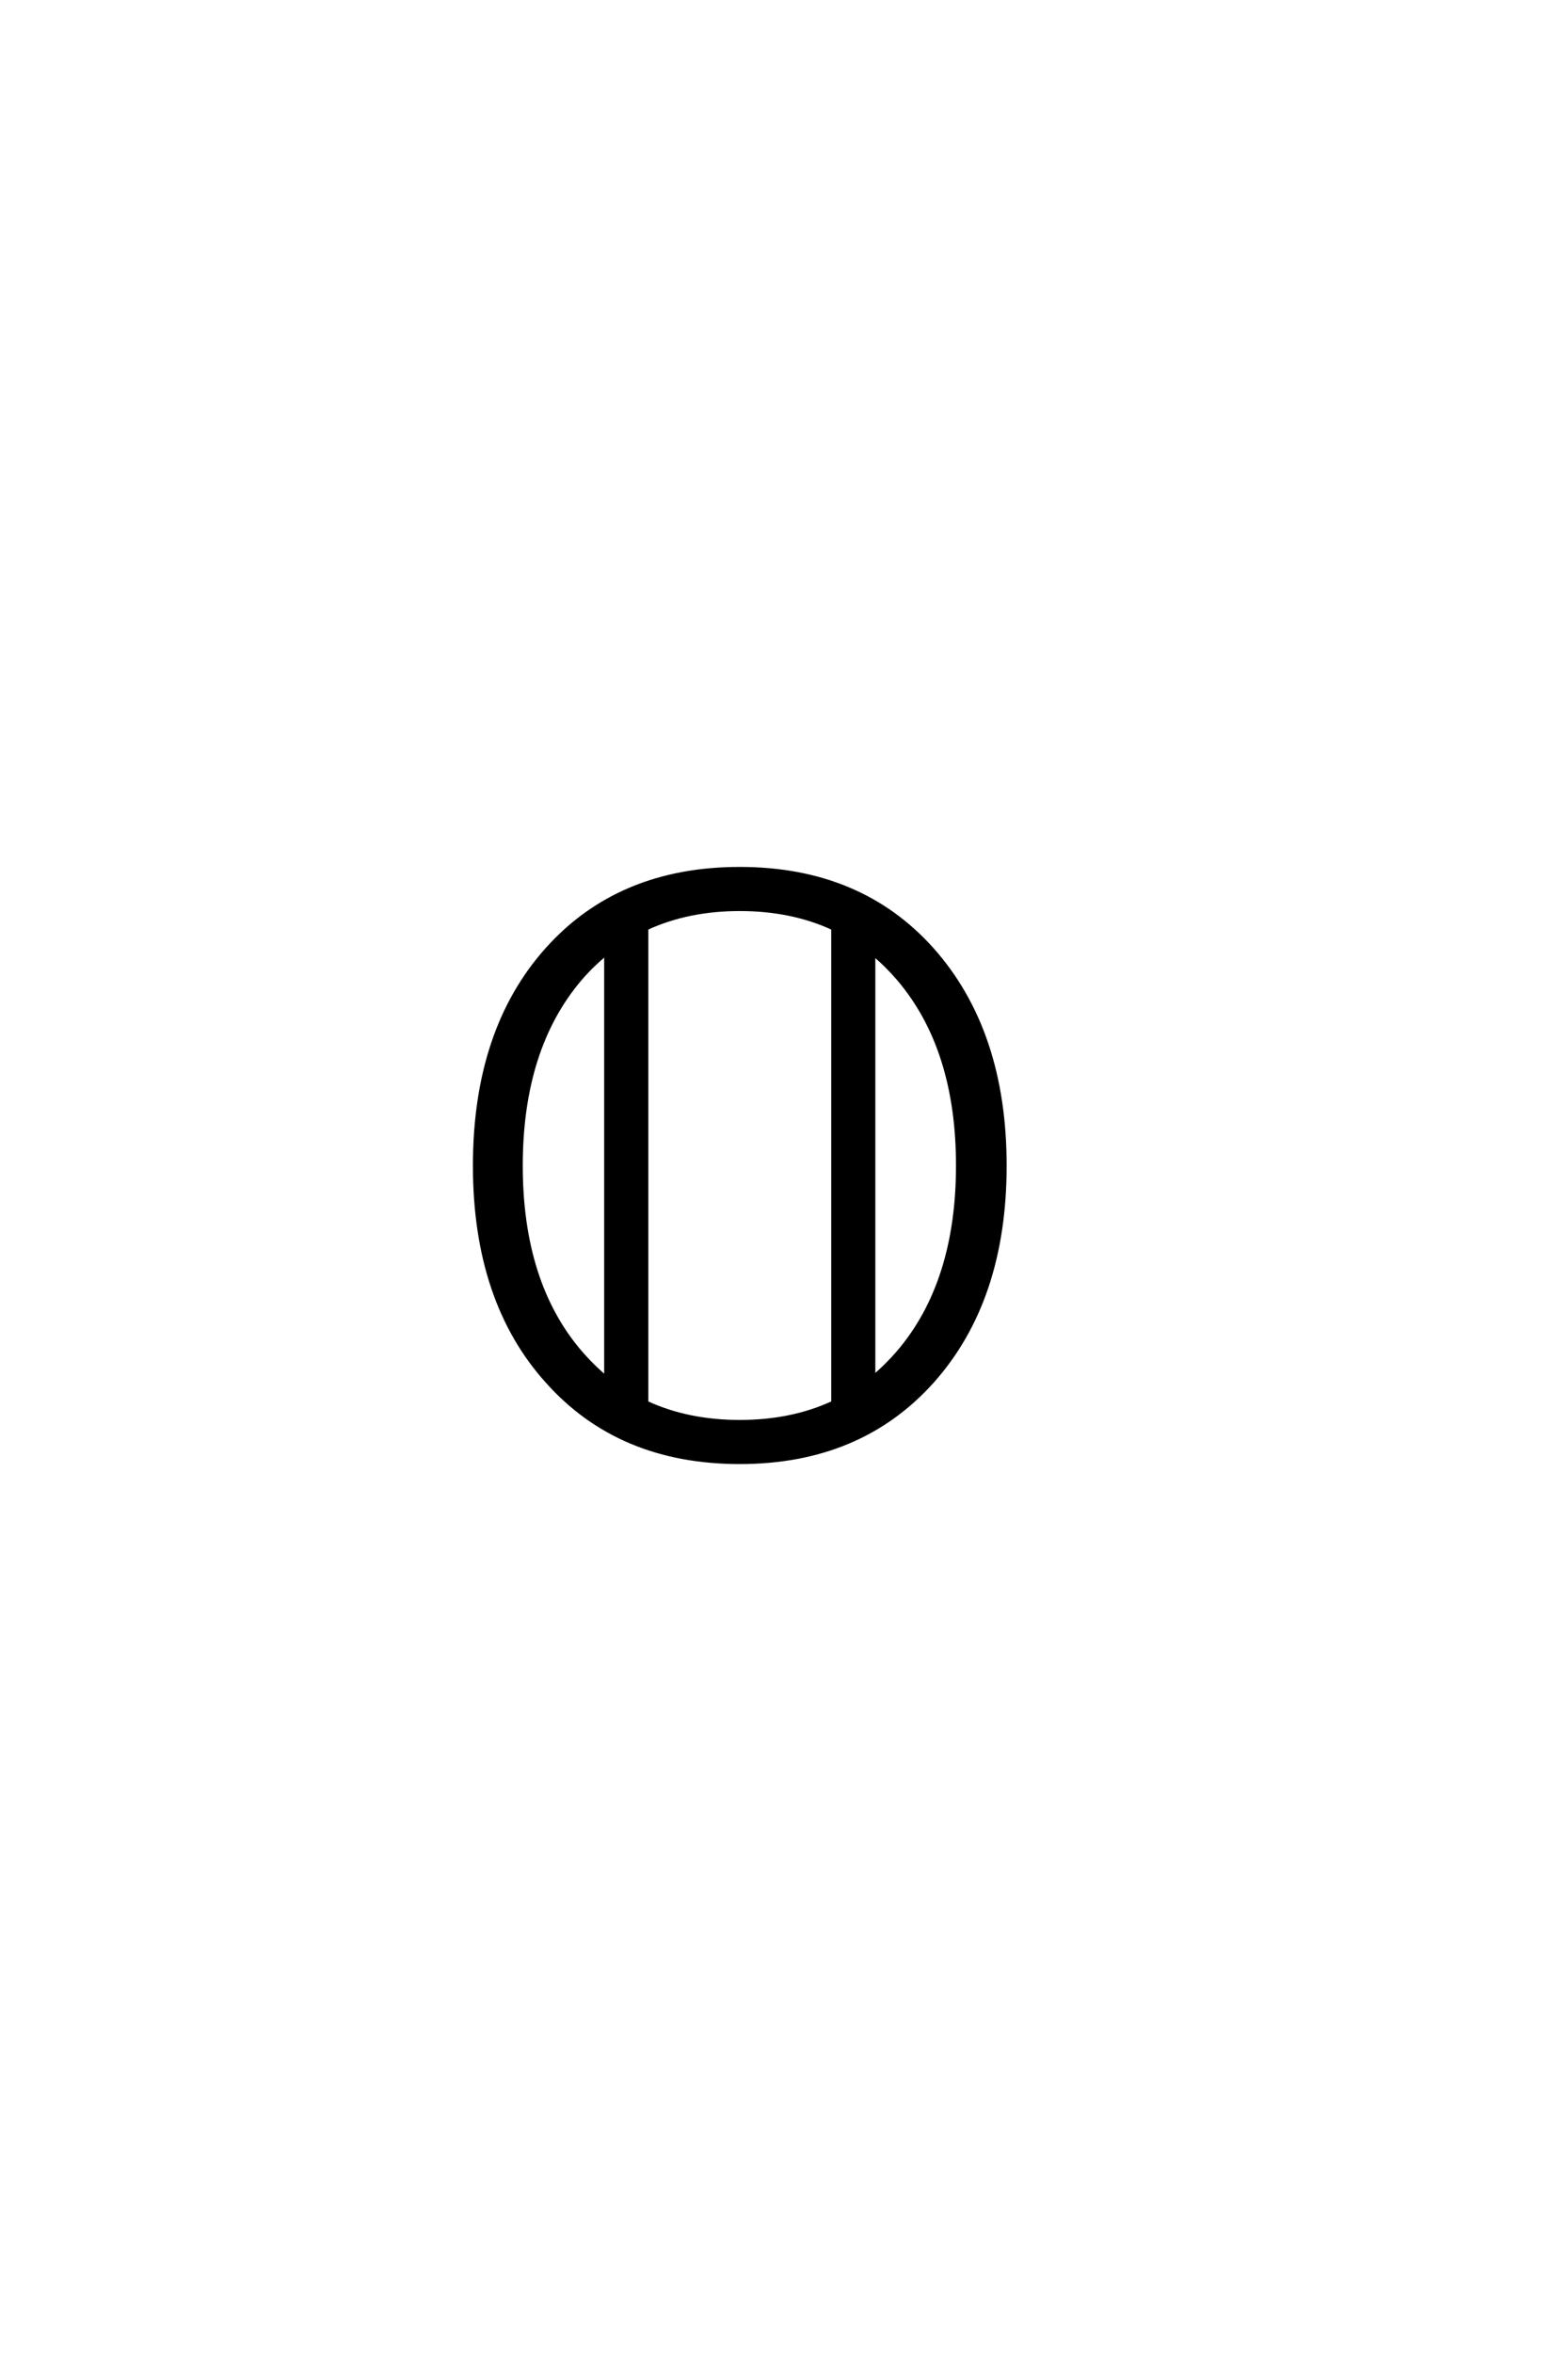 <?xml version='1.0' encoding='UTF-8'?>
<!DOCTYPE svg PUBLIC "-//W3C//DTD SVG 1.0//EN"
"http://www.w3.org/TR/2001/REC-SVG-20010904/DTD/svg10.dtd">

<svg xmlns='http://www.w3.org/2000/svg' version='1.0' width='40.0' height='60.0'>

 <g transform='scale(0.1 -0.1) translate(110.0 -370.0)'>
  <path d='M78.719 148.438
Q109.375 148.438 127.734 127.938
Q146.297 107.125 146.297 72.75
Q146.297 38.484 127.828 17.781
Q109.375 -2.828 78.719 -2.828
Q47.953 -2.828 29.594 17.781
Q11.141 38.281 11.141 72.75
Q11.141 107.328 29.594 127.938
Q47.953 148.438 78.719 148.438
Q47.953 148.438 78.719 148.438
M54.891 12.312
Q65.438 7.422 78.719 7.422
Q92 7.422 102.547 12.312
L102.547 133.297
Q92 138.188 78.719 138.188
Q65.438 138.188 54.891 133.297
L54.891 12.312
L54.891 12.312
M44.625 18.656
L44.625 126.859
Q41.109 124.031 37.984 120.406
Q22.859 102.641 22.859 72.75
Q22.859 42.875 37.984 25.203
Q41.109 21.578 44.625 18.656
Q41.109 21.578 44.625 18.656
M112.797 126.766
L112.797 18.844
Q116.219 21.688 119.234 25.203
Q134.375 42.969 134.375 72.797
Q134.375 102.641 119.234 120.406
Q116.219 123.922 112.797 126.766
Q116.219 123.922 112.797 126.766
M11.141 72.75
L11.141 72.75
' style='fill: #000000; stroke: #000000'/>
 </g>
</svg>
